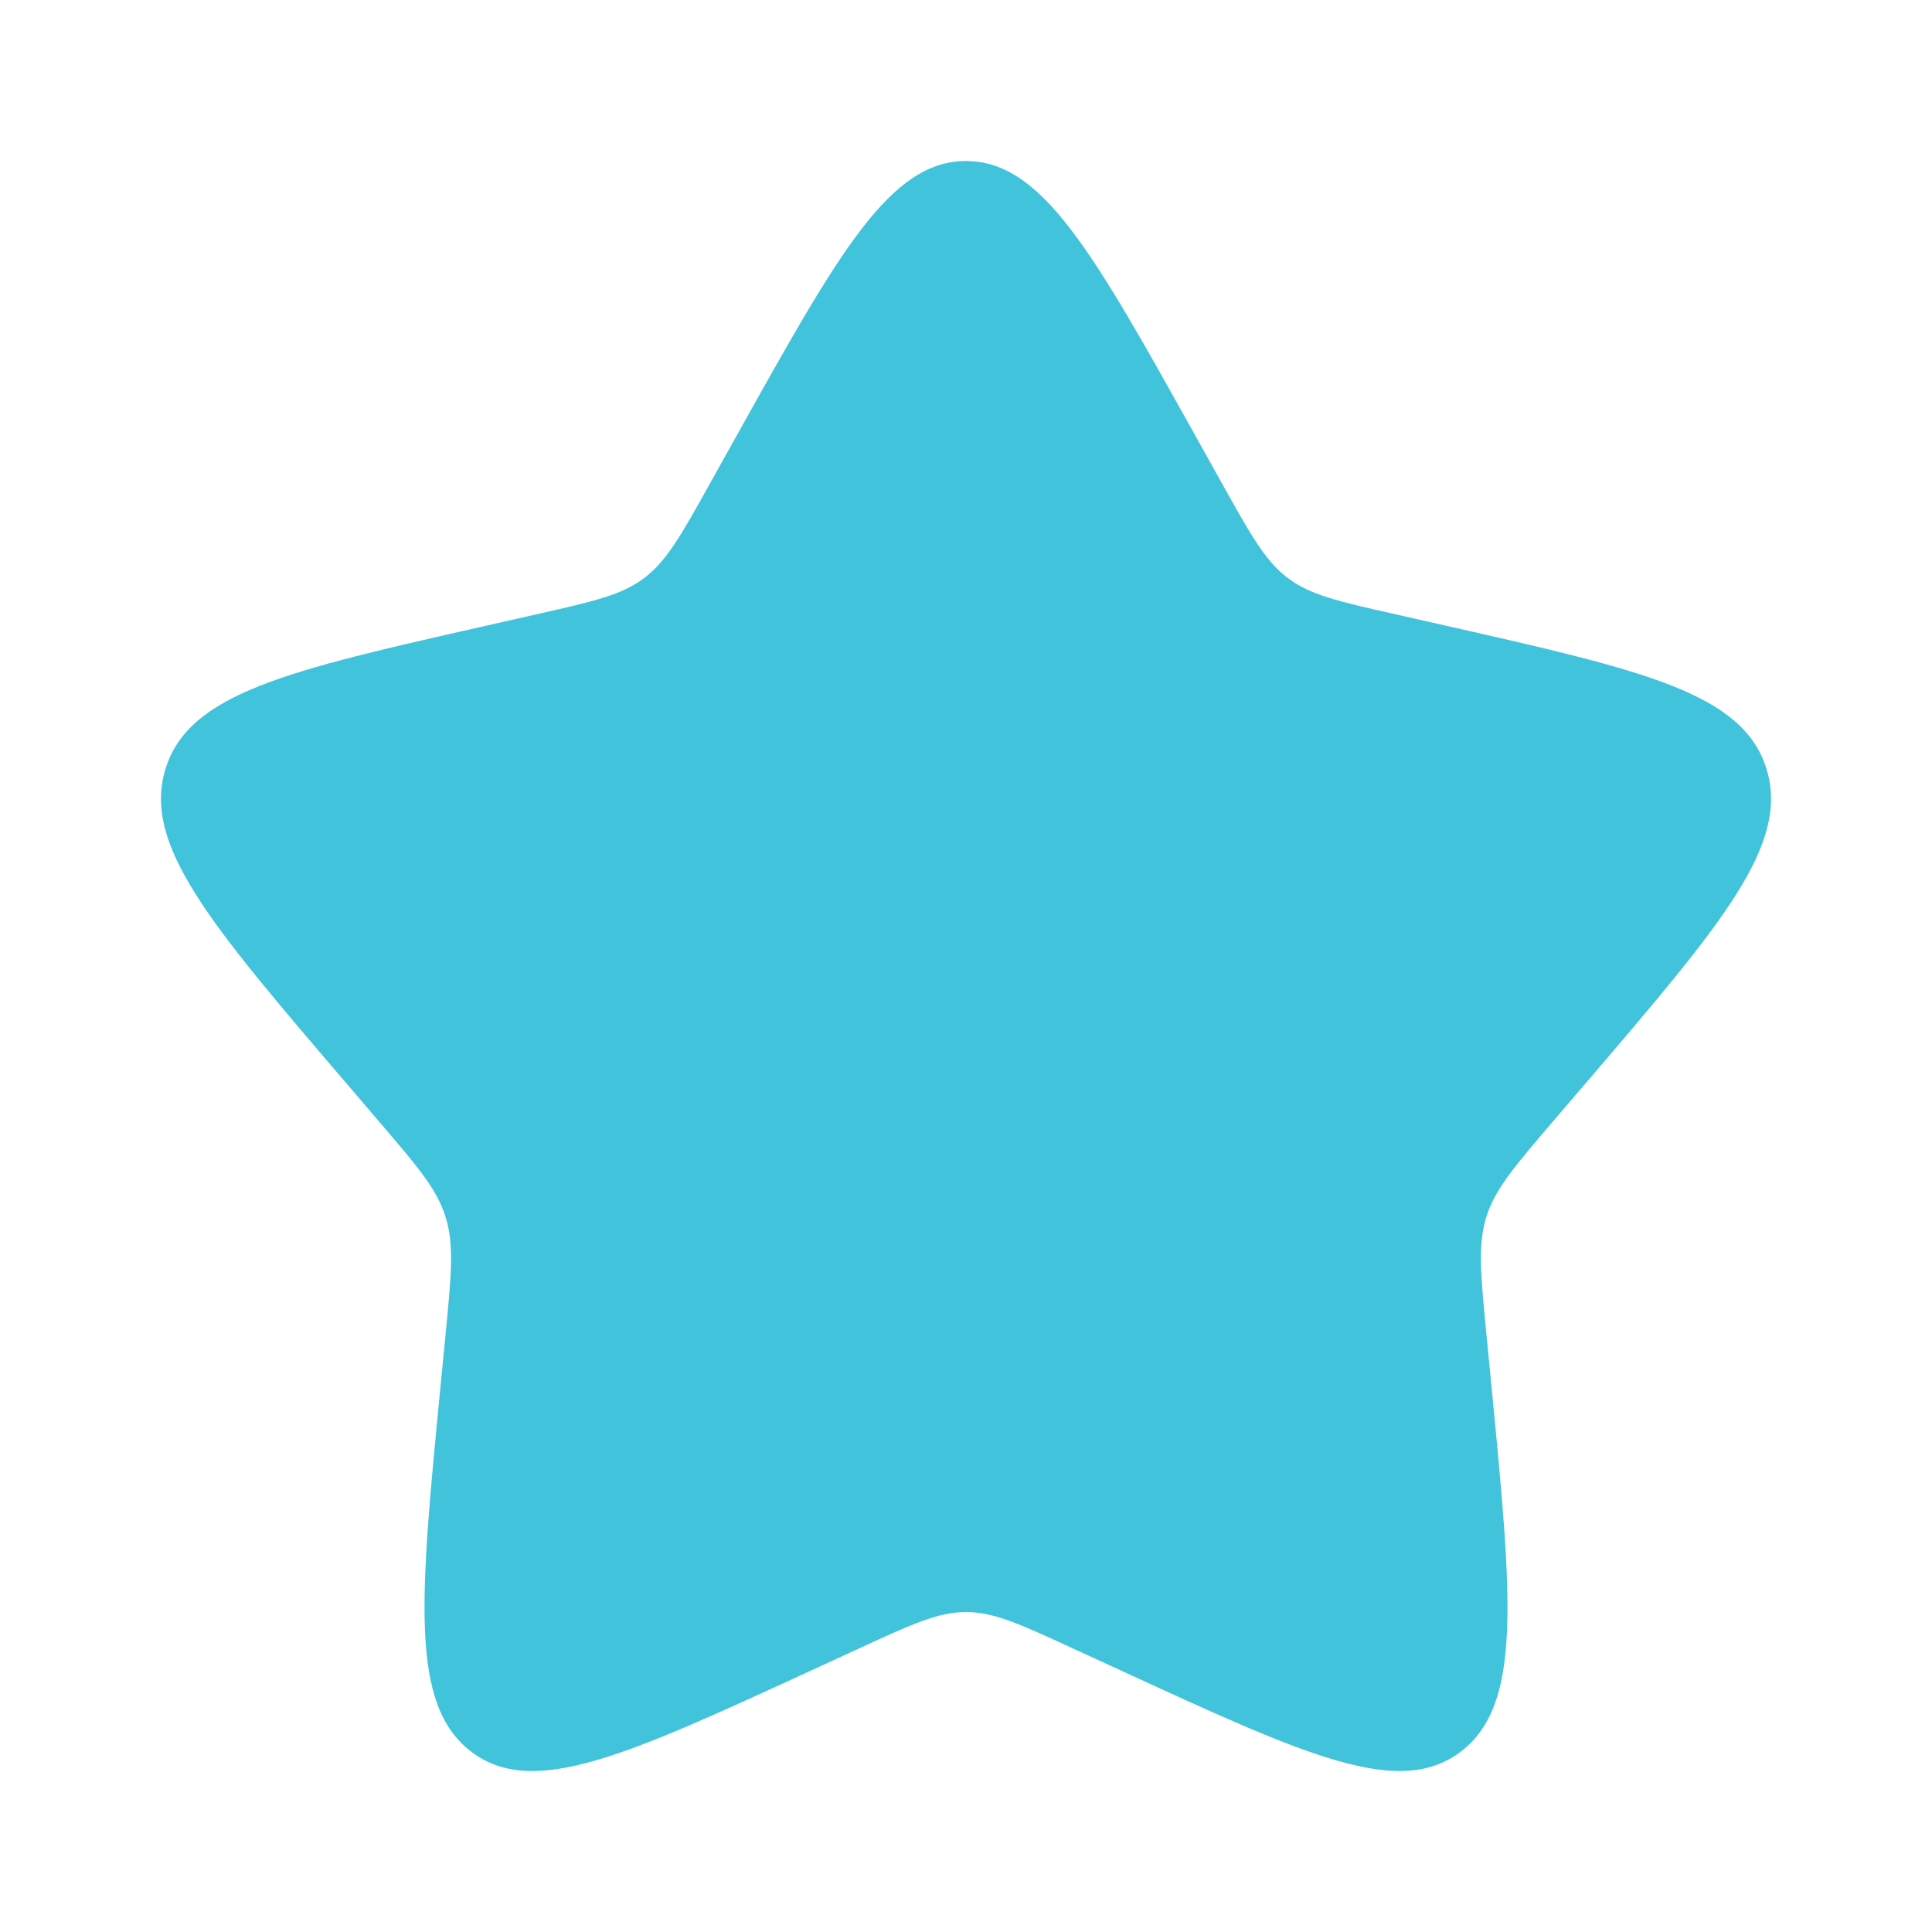 <svg width="40" height="40" viewBox="0 0 40 40" fill="none" xmlns="http://www.w3.org/2000/svg">
<path d="M15.255 9.014C17.367 5.227 18.422 3.334 20 3.334C21.578 3.334 22.633 5.227 24.745 9.014L25.292 9.994C25.892 11.071 26.192 11.609 26.658 11.964C27.125 12.319 27.708 12.451 28.875 12.714L29.935 12.954C34.035 13.882 36.083 14.346 36.572 15.914C37.058 17.481 35.662 19.116 32.867 22.384L32.143 23.229C31.35 24.157 30.952 24.622 30.773 25.196C30.595 25.771 30.655 26.391 30.775 27.629L30.885 28.757C31.307 33.119 31.518 35.299 30.242 36.267C28.965 37.237 27.045 36.352 23.208 34.586L22.213 34.129C21.123 33.626 20.578 33.376 20 33.376C19.422 33.376 18.877 33.626 17.787 34.129L16.793 34.586C12.955 36.352 11.035 37.236 9.76 36.269C8.482 35.299 8.693 33.119 9.115 28.757L9.225 27.631C9.345 26.391 9.405 25.771 9.225 25.197C9.048 24.622 8.65 24.157 7.857 23.231L7.133 22.384C4.338 19.117 2.942 17.482 3.428 15.914C3.917 14.346 5.967 13.881 10.067 12.954L11.127 12.714C12.292 12.451 12.873 12.319 13.342 11.964C13.808 11.609 14.108 11.071 14.708 9.994L15.255 9.014Z" fill="#41C3DB"/>
</svg>
